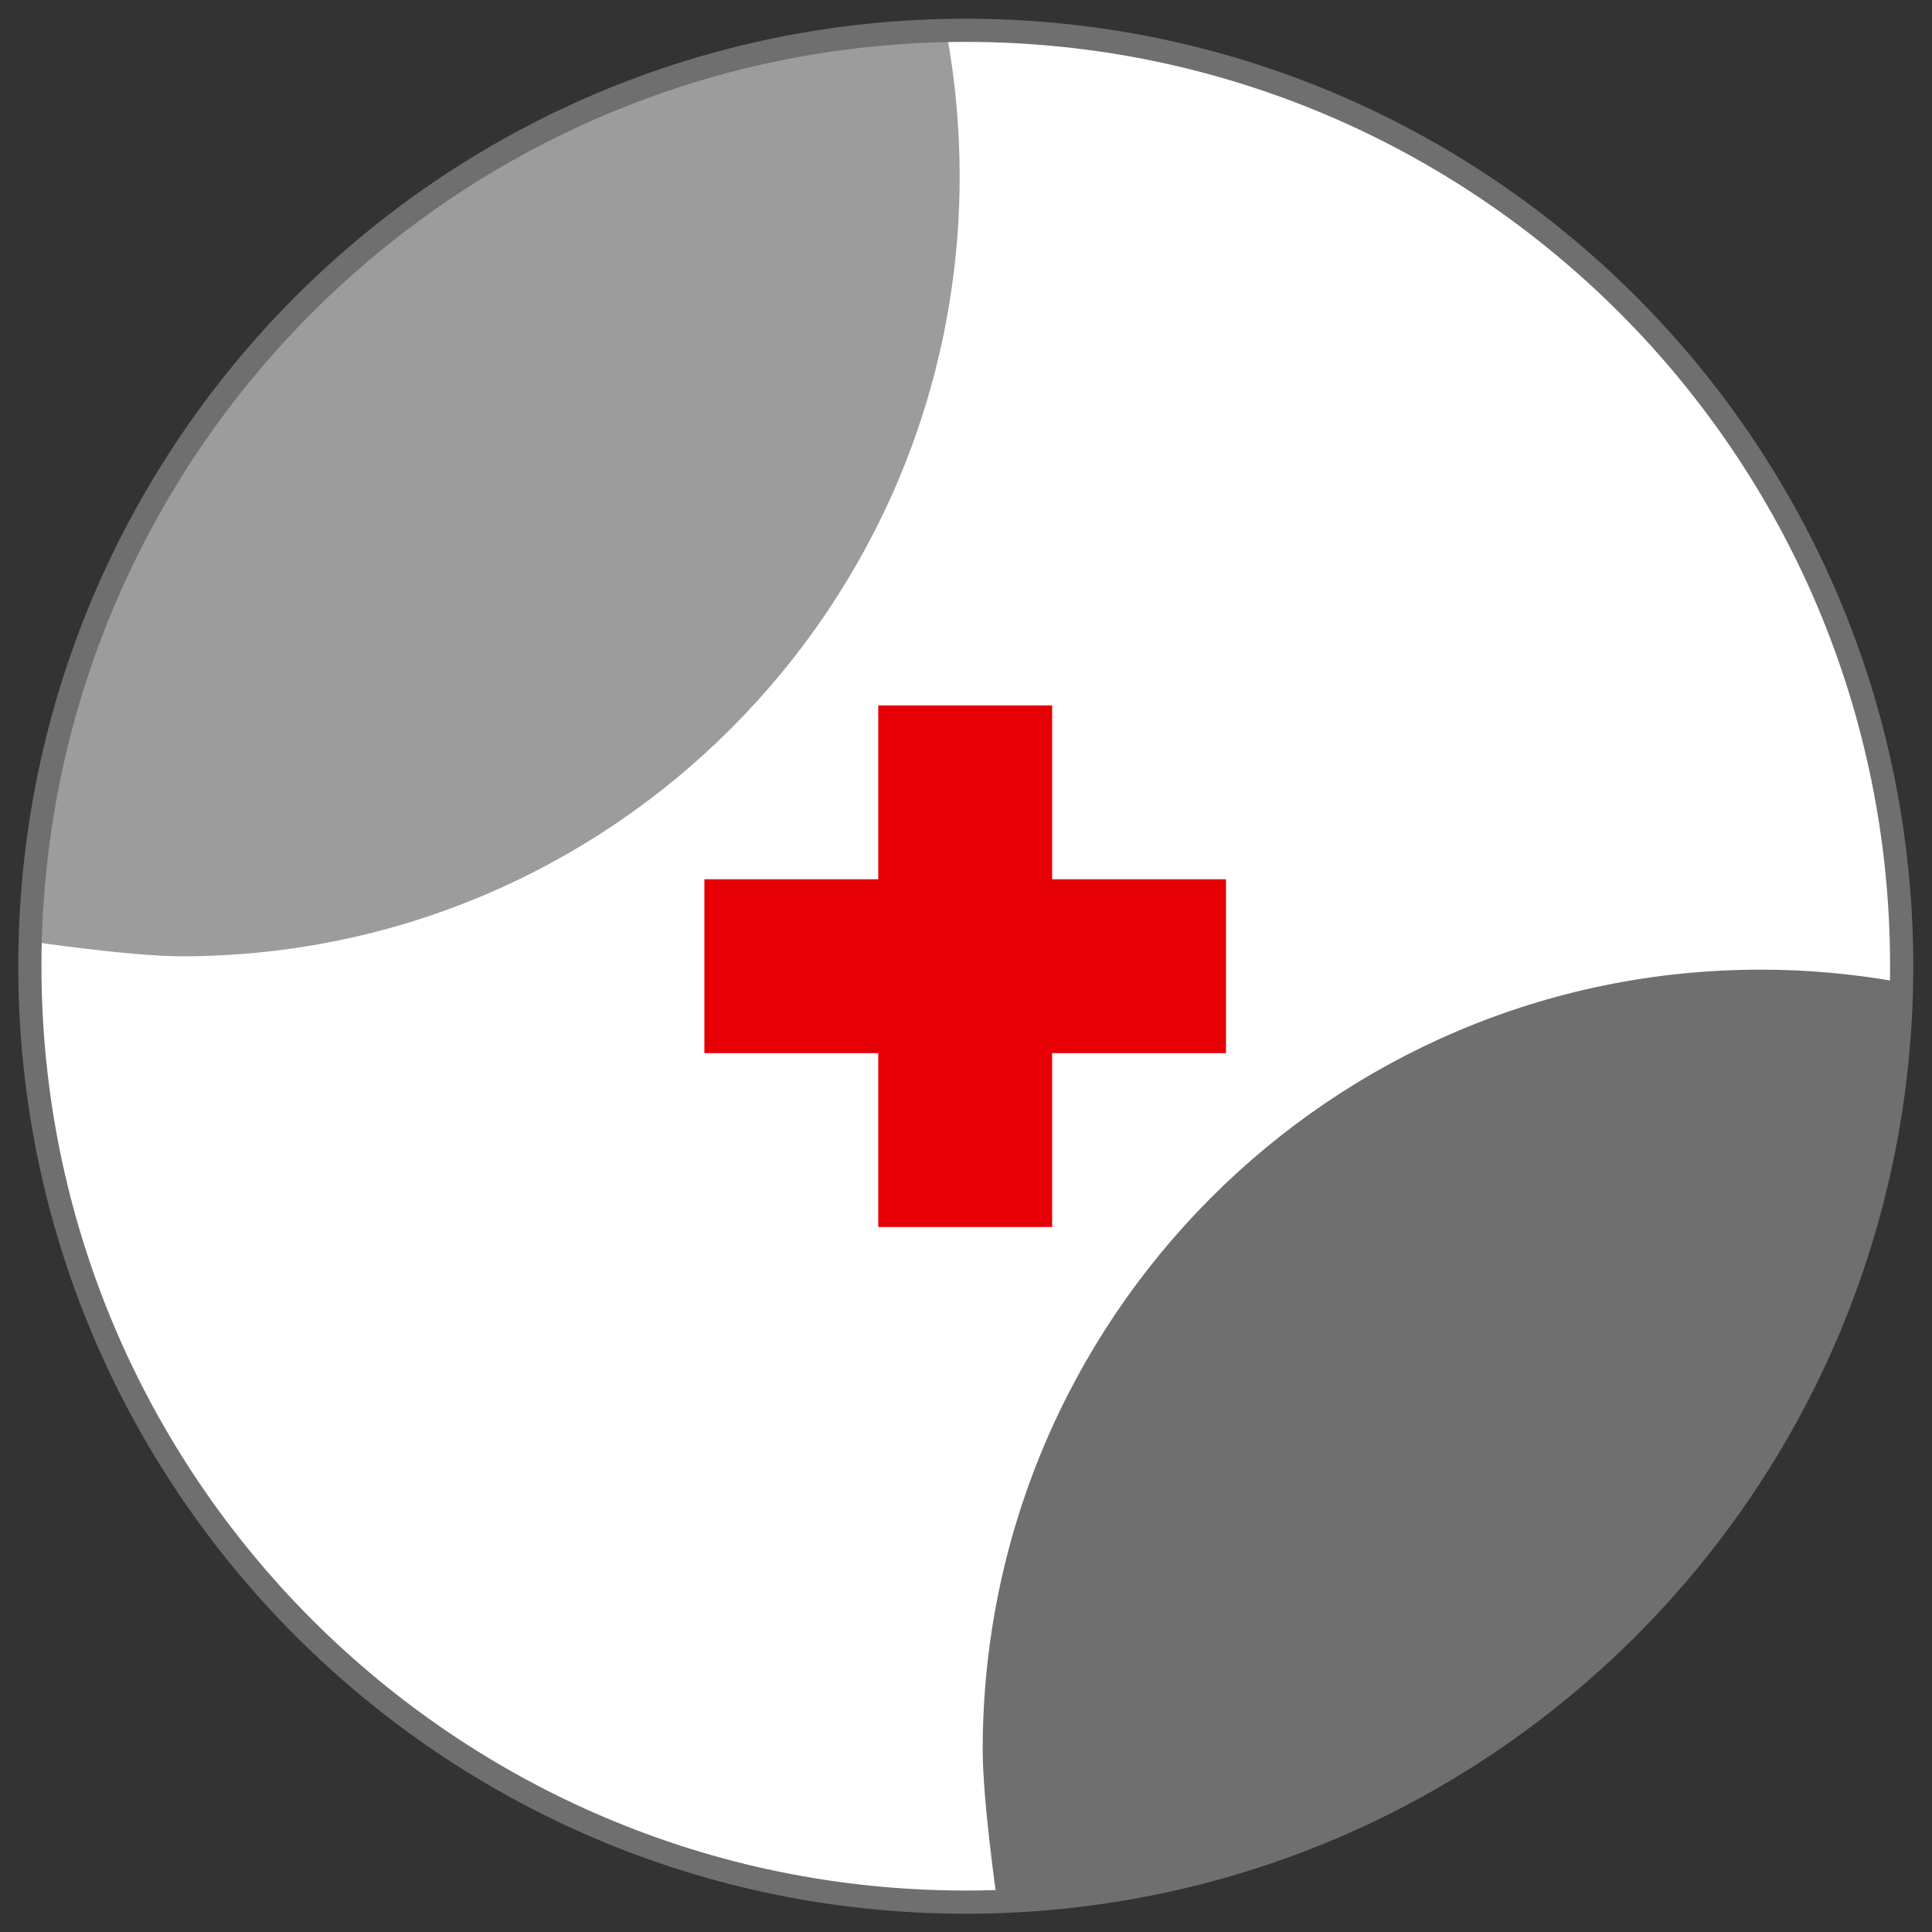<?xml version="1.0" encoding="UTF-8"?>
<svg xmlns="http://www.w3.org/2000/svg" xmlns:cc="http://creativecommons.org/ns#" xmlns:dc="http://purl.org/dc/elements/1.1/" xmlns:rdf="http://www.w3.org/1999/02/22-rdf-syntax-ns#" version="1.1" viewBox="0 0 366.61 366.61" xml:space="preserve">
  <rect x="0" y="0" width="366.61" height="366.61" fill="#333333" stroke="none"/>
  <defs>
    <clipPath id="a">
      <path d="M 0,274.96 H 274.96 V 0 H 0 Z"></path>
    </clipPath>
  </defs>
  <g transform="matrix(1.333 0 0 -1.333 0 366.61)">
    <g clip-path="url(#a)">
      <g transform="translate(137.31 4.252)">
        <path d="m0 0c73.339 0 132.79 59.648 132.79 133.23 0 73.579-59.453 133.23-132.79 133.23-73.338 0-132.79-59.648-132.79-133.23 0-73.581 59.454-133.23 132.79-133.23" fill="#fff"></path>
      </g>
      <g transform="translate(250.61 136.99)">
        <path d="m0 0c-61.151 0-110.72-49.736-110.72-111.09 0-7.223 1.999-21.121 1.999-21.121 122.31 6.891 130.99 129.98 128.49 130.44-6.414 1.164-13.019 1.775-19.767 1.775" fill="#6f6f6f"></path>
      </g>
      <g transform="translate(136.61 249.99)">
        <path d="m0 0c0 6.909-0.638 13.668-1.845 20.227-0.425 2.303-122.56-5.433-130.51-129.2 0 0 14.225-2.121 21.627-2.121 61.153 0 110.73 49.735 110.73 111.09" fill="#9c9c9c"></path>
      </g>
      <g transform="translate(100.27 149.86)">
        <path d="m0 0h24.754v24.752h24.752v-24.752h24.751v-24.752h-24.751v-24.752h-24.752v24.752h-24.754z" fill="#e60005"></path>
      </g>
      <g transform="translate(137.48,4.252)">
        <path d="m0 0c73.581 0 133.23 59.648 133.23 133.23 0 73.579-59.648 133.23-133.23 133.23-73.579 0-133.23-59.648-133.23-133.23 0-73.581 59.65-133.23 133.23-133.23z" fill="none" stroke="#6f6f6f" stroke-width="3.3"></path>
      </g>
    </g>
  </g>
</svg>
